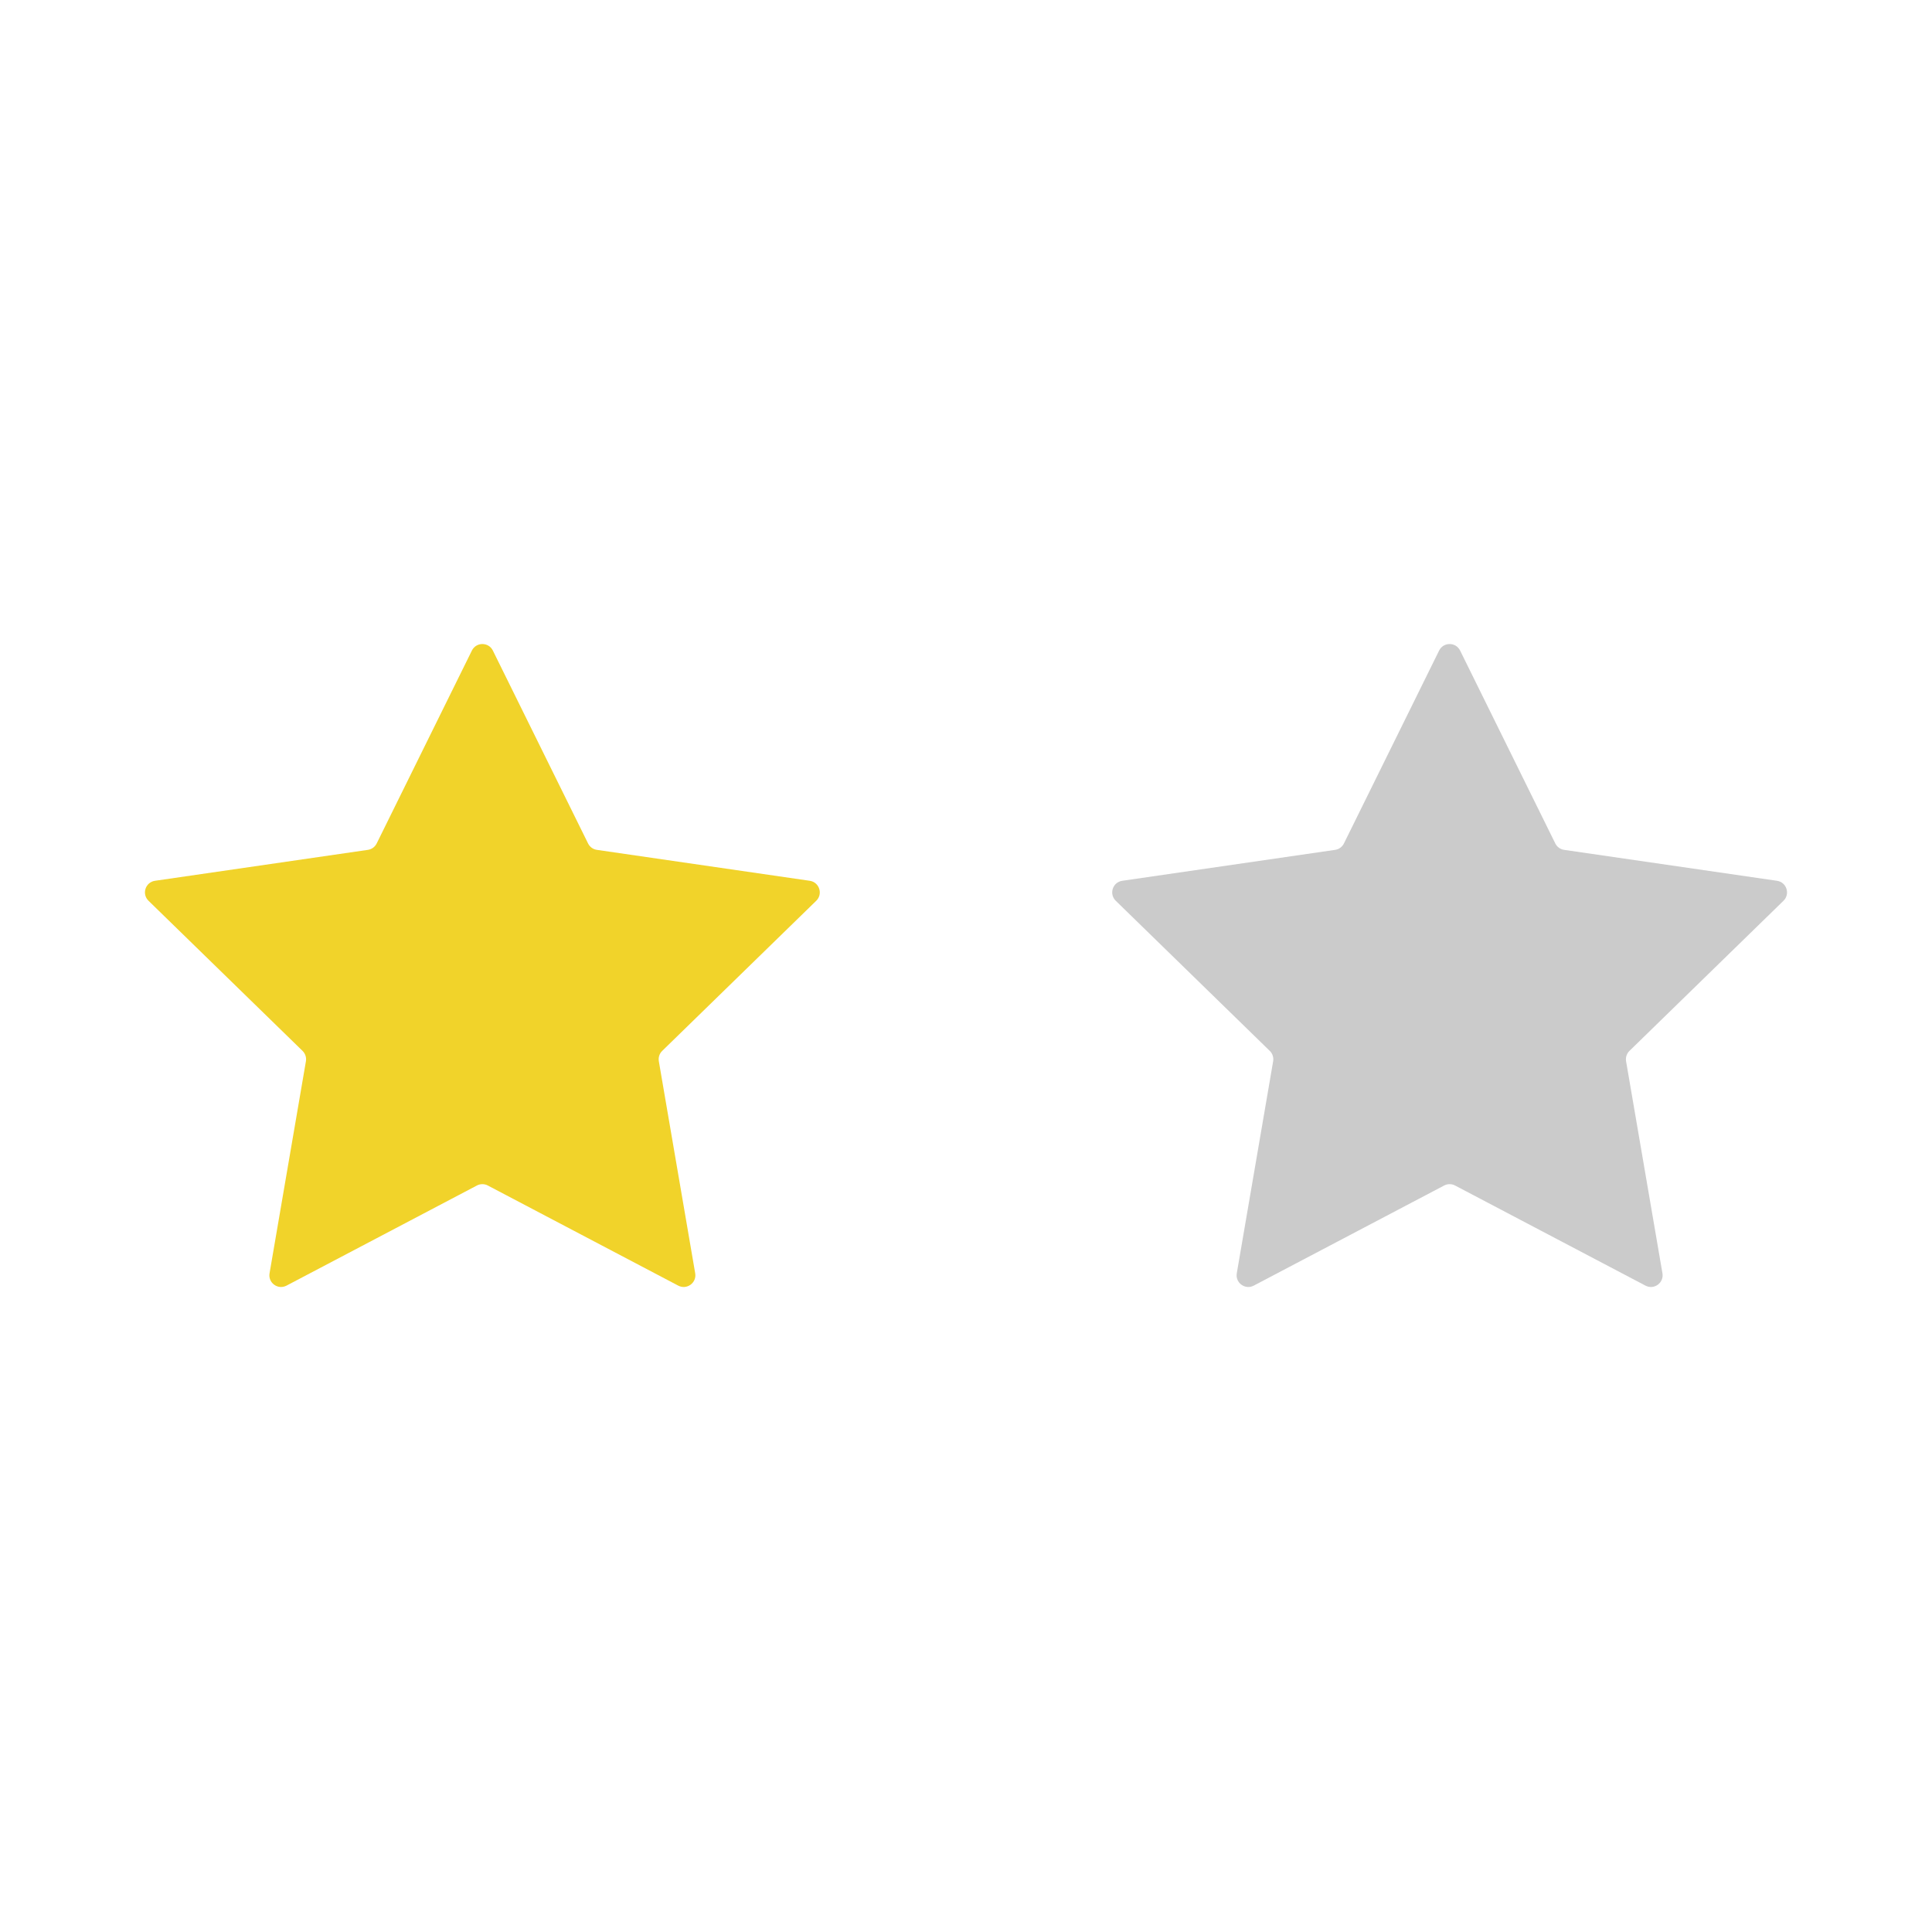 <?xml version="1.0" encoding="UTF-8"?> <svg xmlns="http://www.w3.org/2000/svg" xmlns:xlink="http://www.w3.org/1999/xlink" width="500" zoomAndPan="magnify" viewBox="0 0 375 375" height="500" preserveAspectRatio="xMidYMid meet" version="1.0"><defs><clipPath id="2a47856321"><path d="M 215.148 125 L 347 125 L 347 250 L 215.148 250 Z M 215.148 125 " clip-rule="nonzero"></path></clipPath></defs><path fill="#f1d32a" d="M 128.531 203.98 C 127.996 204.5 127.754 205.254 127.879 205.988 L 134.938 247.145 C 135.254 249 133.309 250.414 131.645 249.539 L 94.684 230.105 C 94.023 229.758 93.234 229.758 92.57 230.105 L 55.613 249.539 C 53.945 250.414 52 249 52.32 247.145 L 59.379 205.988 C 59.504 205.254 59.258 204.5 58.727 203.98 L 28.824 174.836 C 27.477 173.52 28.219 171.234 30.082 170.961 L 71.402 164.957 C 72.145 164.852 72.781 164.387 73.113 163.715 L 91.594 126.273 C 92.426 124.586 94.832 124.586 95.664 126.273 L 114.145 163.715 C 114.473 164.387 115.113 164.852 115.852 164.957 L 157.176 170.961 C 159.035 171.234 159.781 173.52 158.434 174.836 Z M 128.531 203.98 " fill-opacity="1" fill-rule="nonzero"></path><g clip-path="url(#2a47856321)"><path fill="#cbcbcb" d="M 316.273 203.98 C 315.738 204.5 315.492 205.254 315.621 205.988 L 322.68 247.145 C 322.996 249 321.051 250.414 319.387 249.539 L 282.426 230.105 C 281.766 229.758 280.973 229.758 280.312 230.105 L 243.352 249.539 C 241.688 250.414 239.742 249 240.059 247.145 L 247.117 205.988 C 247.246 205.254 247 204.5 246.465 203.98 L 216.566 174.836 C 215.219 173.52 215.961 171.234 217.824 170.961 L 259.145 164.957 C 259.883 164.852 260.523 164.387 260.855 163.715 L 279.332 126.273 C 280.168 124.586 282.57 124.586 283.406 126.273 L 301.883 163.715 C 302.215 164.387 302.855 164.852 303.594 164.957 L 344.914 170.961 C 346.777 171.234 347.52 173.52 346.176 174.836 Z M 316.273 203.98 " fill-opacity="1" fill-rule="nonzero"></path></g></svg> 